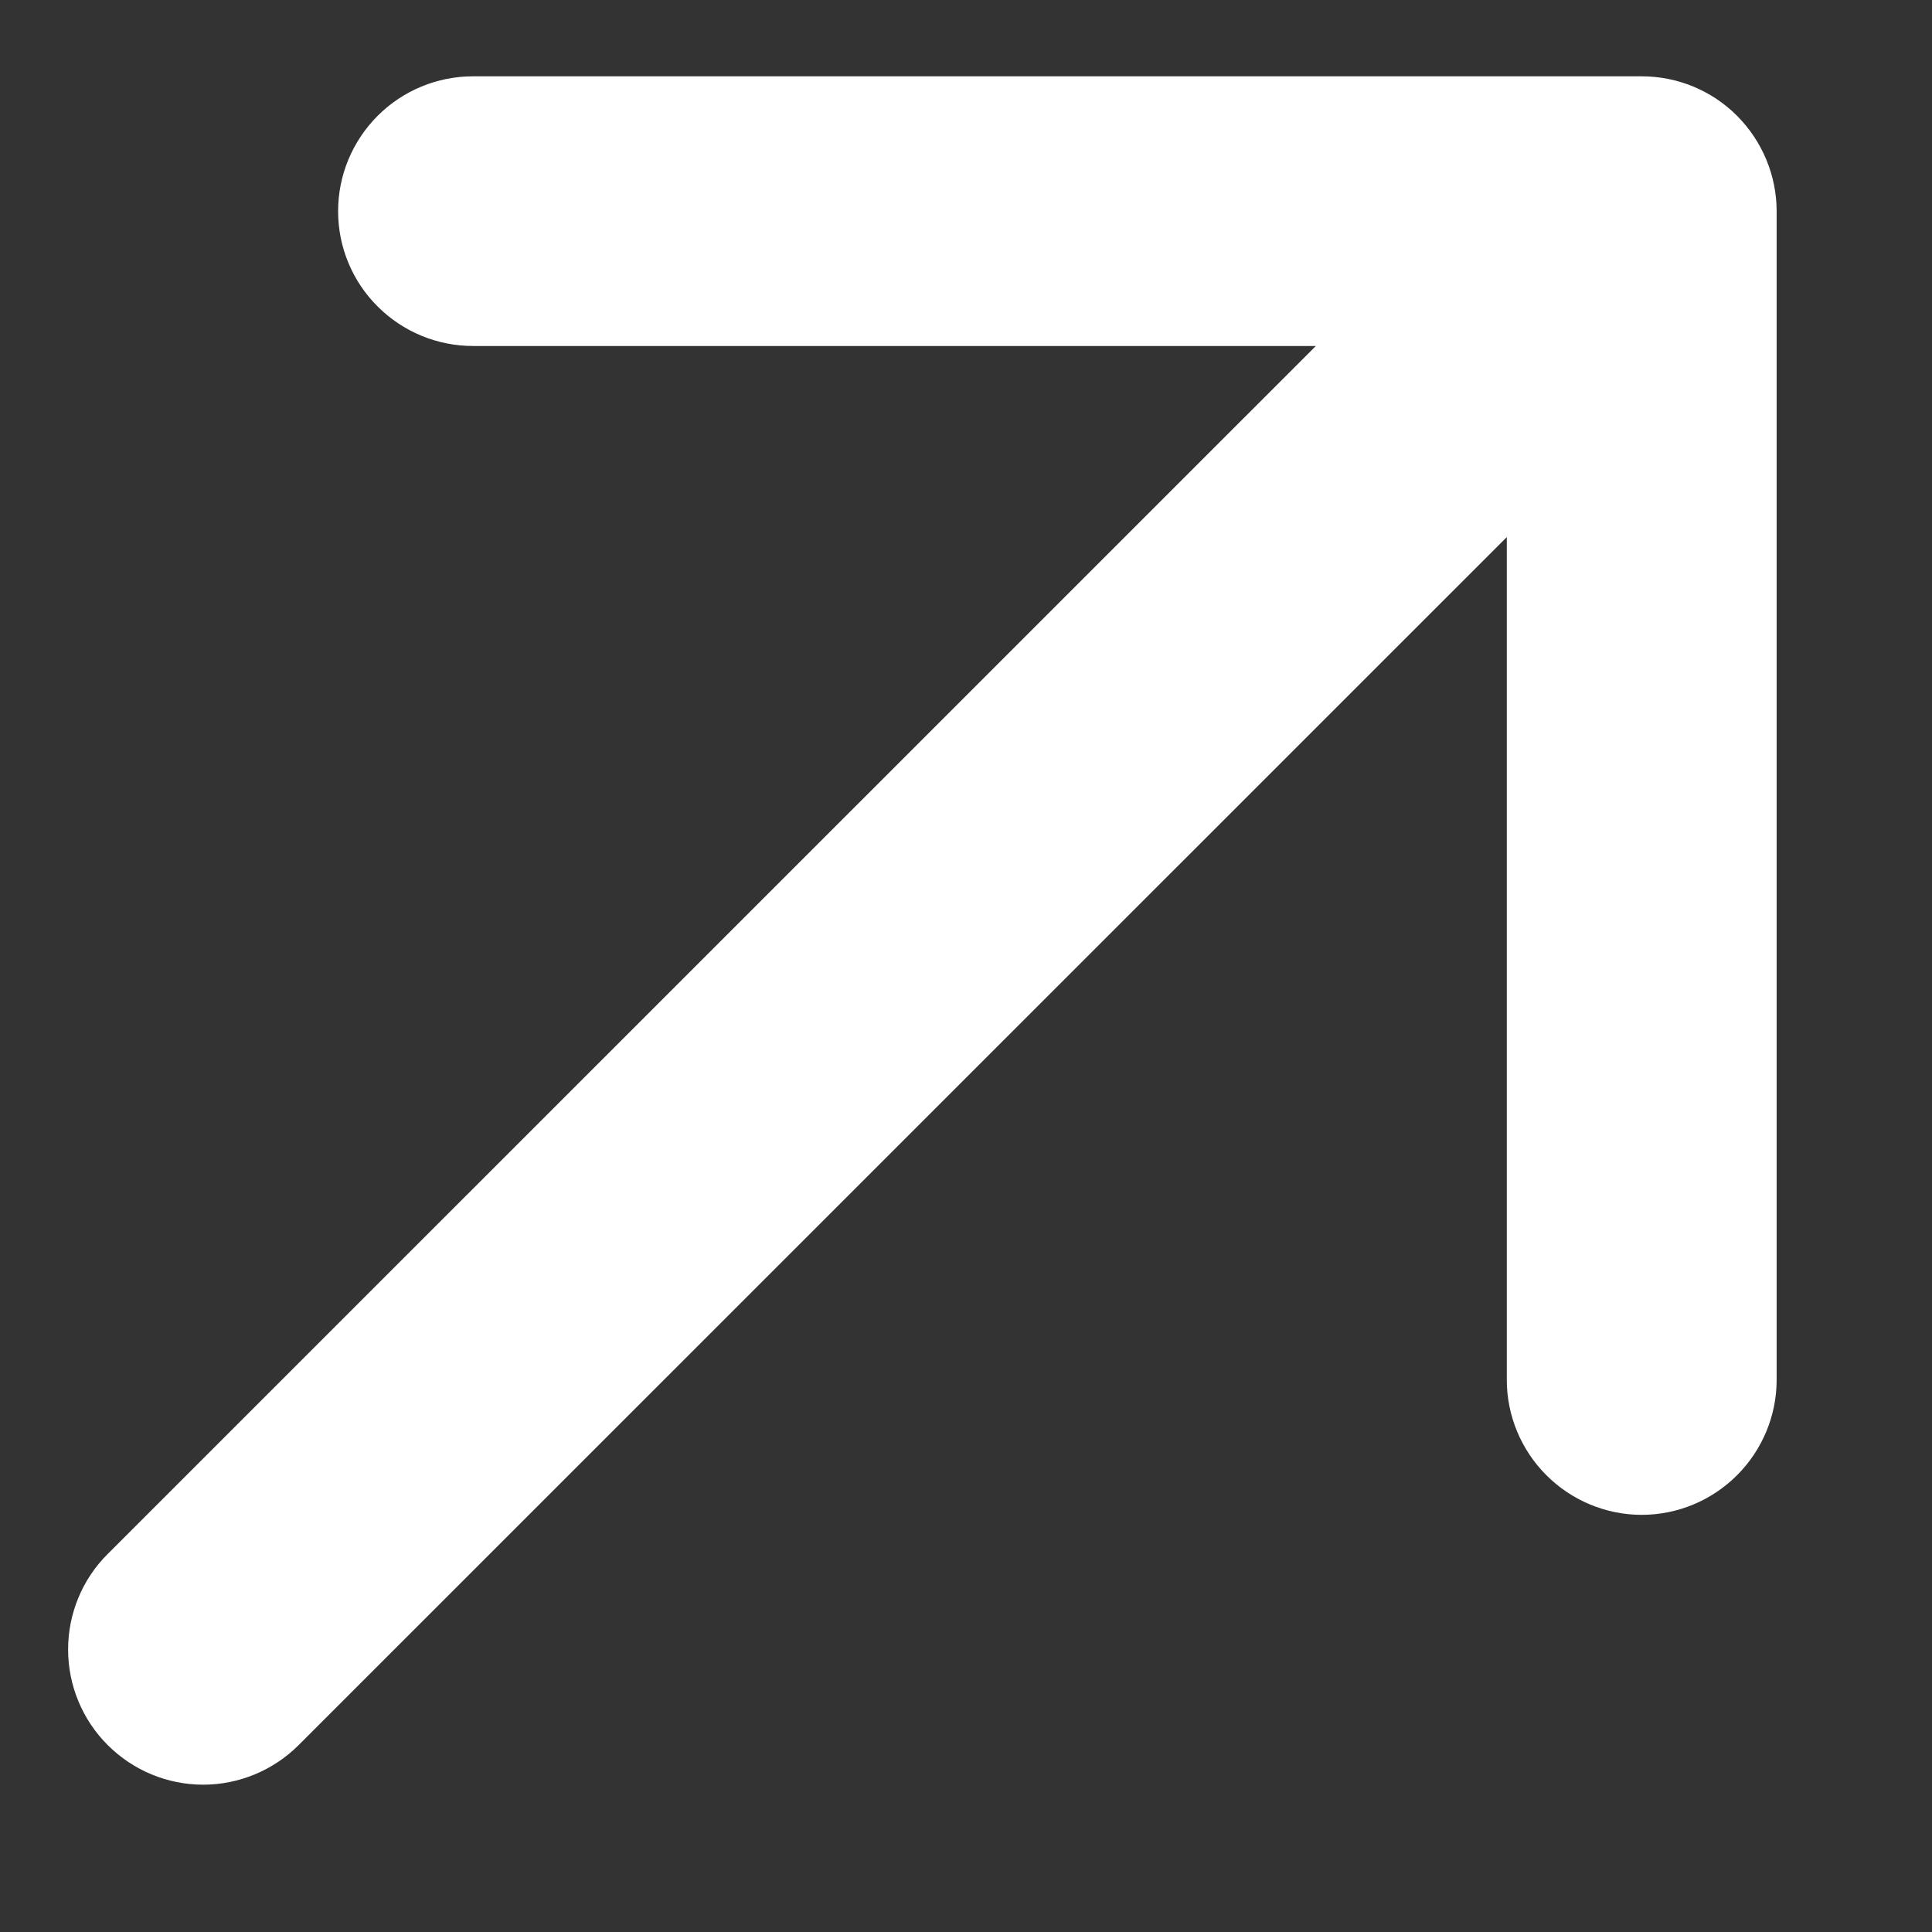<svg width="12" height="12" viewBox="0 0 12 12" fill="none" xmlns="http://www.w3.org/2000/svg">
<rect x="0" y="0" width="12" height="12" fill="#333333" stroke="none"/>
<path d="M11.035 1.312V8.571C11.035 8.793 10.946 9.006 10.789 9.163C10.632 9.32 10.419 9.409 10.197 9.409C9.975 9.409 9.762 9.32 9.605 9.163C9.448 9.006 9.359 8.793 9.359 8.571V3.336L1.855 10.839C1.698 10.996 1.484 11.085 1.262 11.085C1.039 11.085 0.826 10.996 0.669 10.839C0.511 10.681 0.423 10.468 0.423 10.245C0.423 10.023 0.511 9.809 0.669 9.652L8.173 2.149H2.938C2.716 2.149 2.503 2.061 2.346 1.904C2.188 1.747 2.1 1.534 2.1 1.312C2.1 1.09 2.188 0.877 2.346 0.719C2.503 0.562 2.716 0.474 2.938 0.474H10.197C10.419 0.474 10.632 0.562 10.789 0.719C10.946 0.877 11.035 1.09 11.035 1.312Z" fill="white"/>
</svg>
